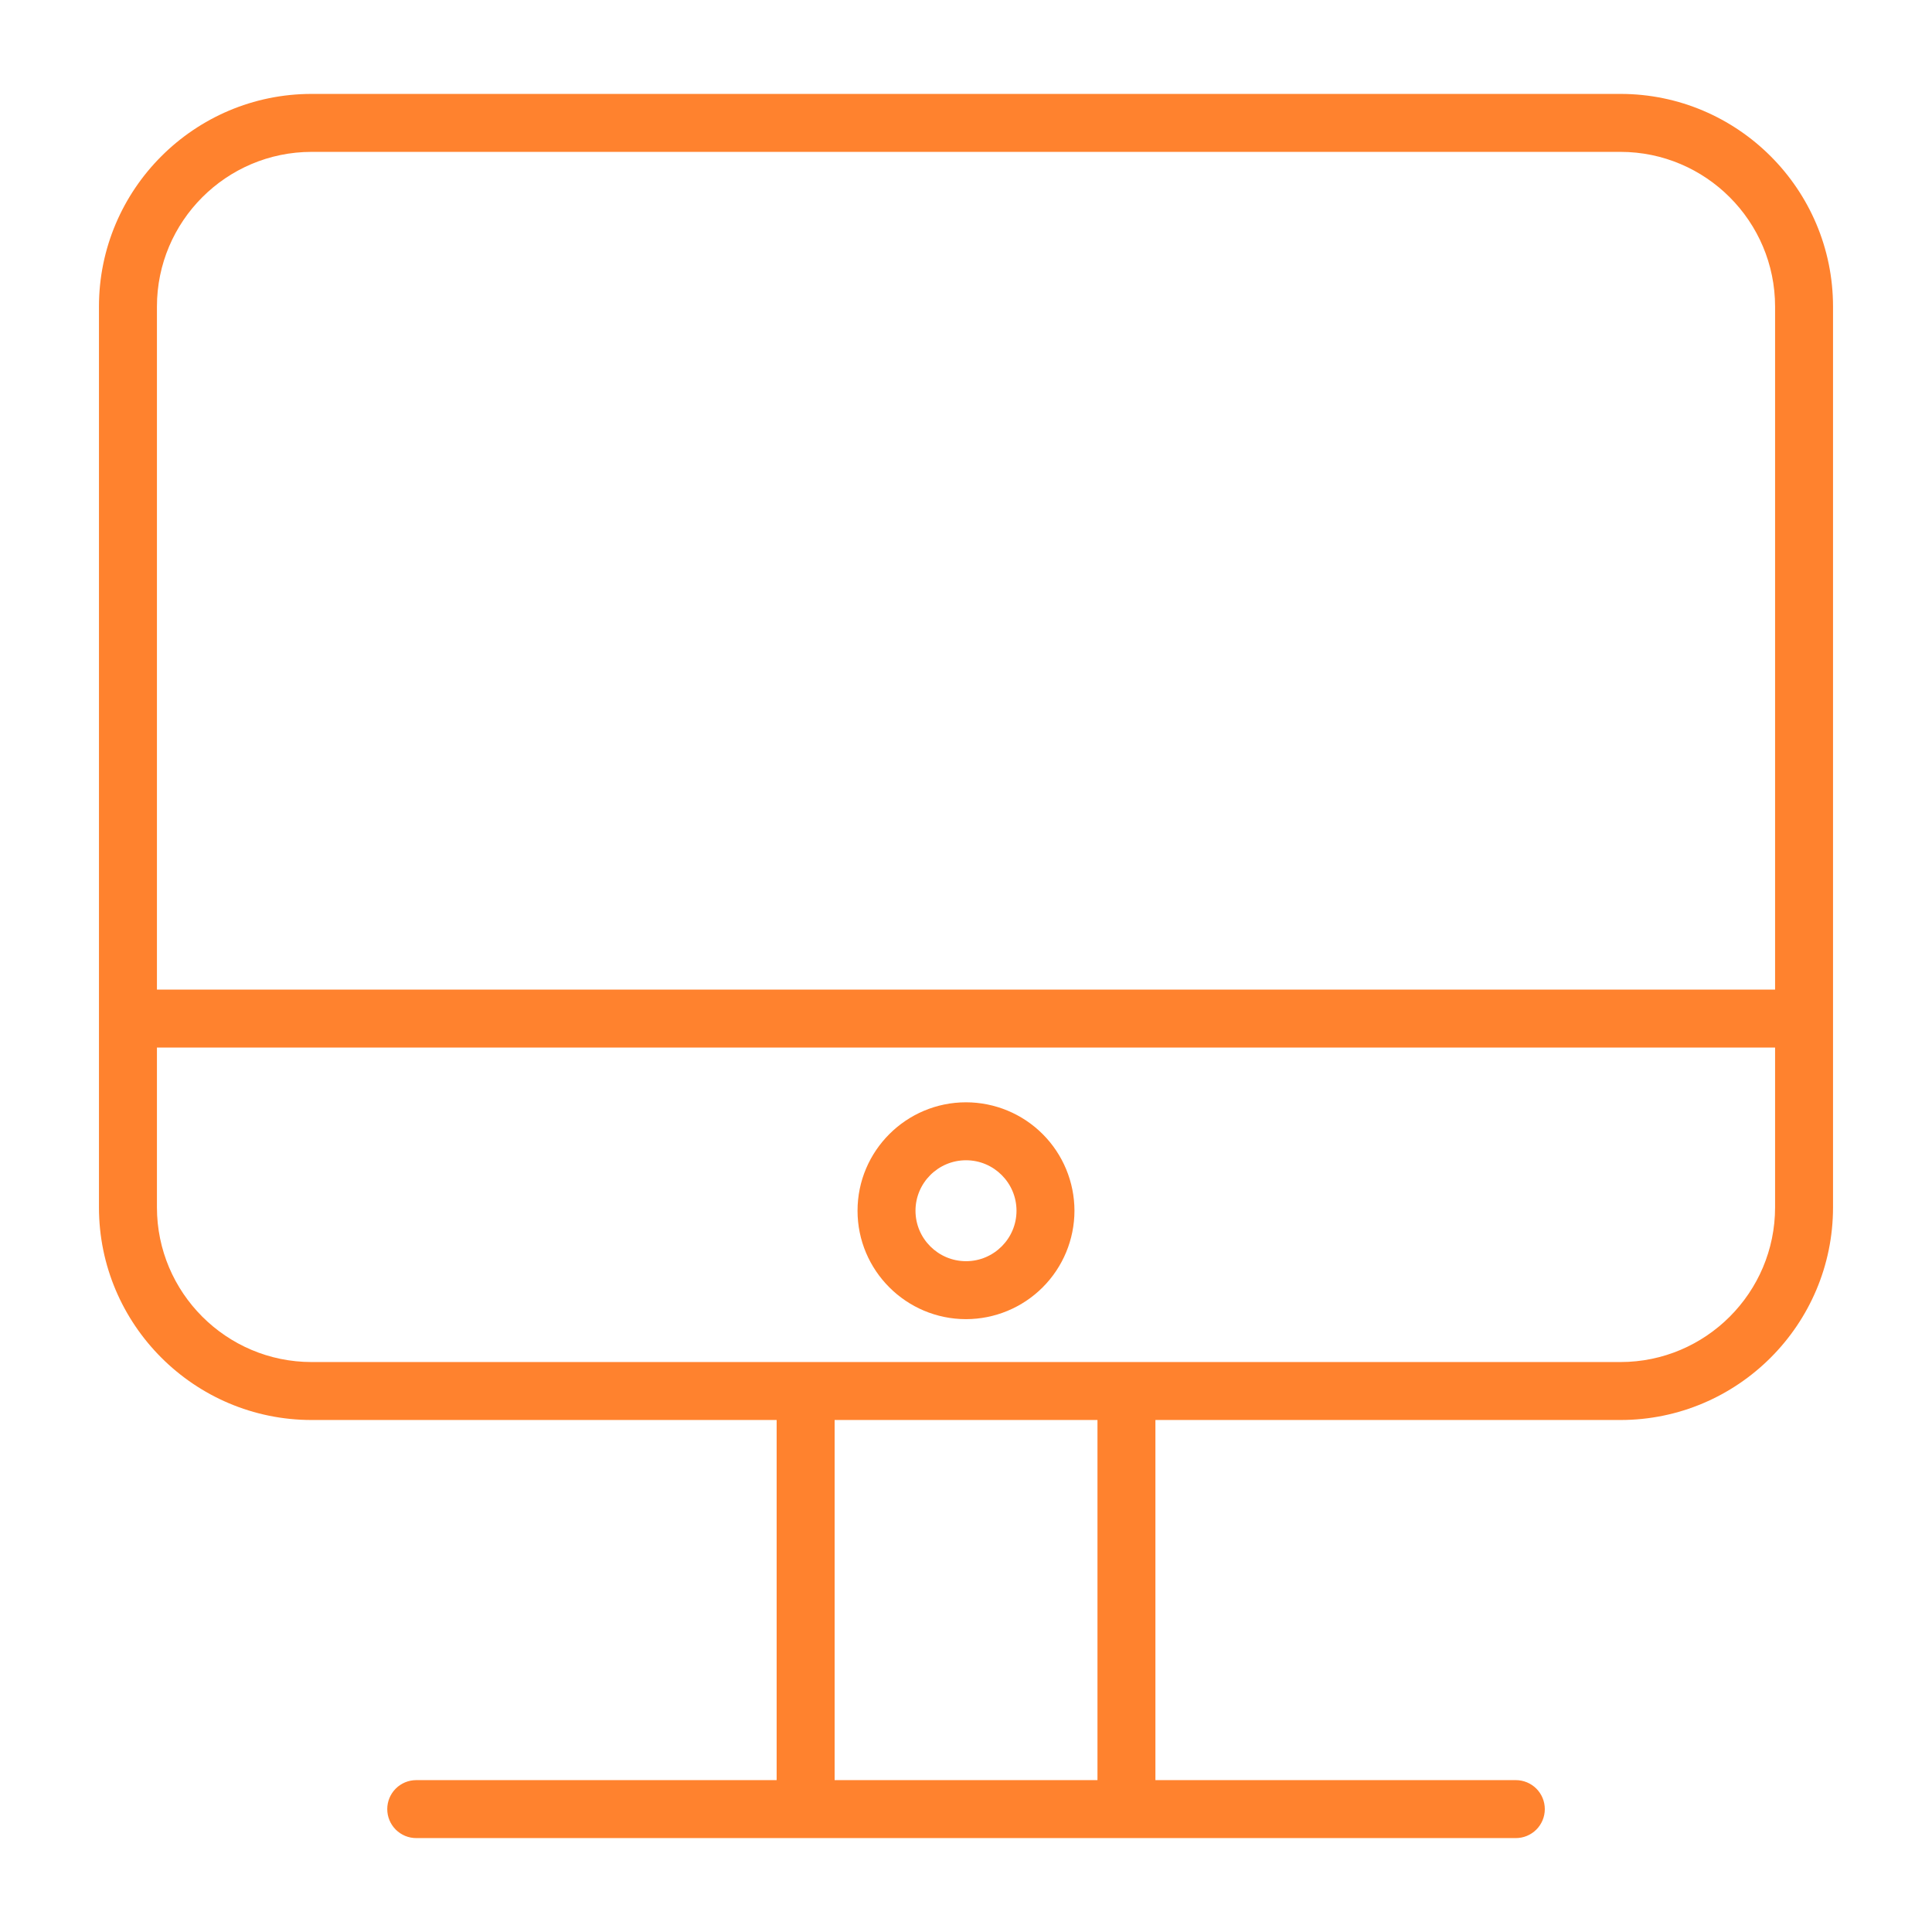 <?xml version="1.0" encoding="UTF-8"?> <svg xmlns="http://www.w3.org/2000/svg" width="100" height="100" viewBox="0 0 100 100" fill="none"><path fill-rule="evenodd" clip-rule="evenodd" d="M83.873 4.861H16.131C10.061 4.861 5.122 9.8 5.122 15.87V62.492C5.122 68.561 10.06 73.499 16.131 73.499H40.199V92.139H21.544C21.146 92.139 20.765 92.297 20.483 92.578C20.202 92.86 20.044 93.241 20.044 93.639C20.044 94.037 20.202 94.418 20.483 94.7C20.765 94.981 21.146 95.139 21.544 95.139H78.459C78.857 95.139 79.238 94.981 79.52 94.7C79.801 94.418 79.959 94.037 79.959 93.639C79.959 93.241 79.801 92.86 79.52 92.578C79.238 92.297 78.857 92.139 78.459 92.139H59.804V73.499H83.872C89.94 73.499 94.877 68.561 94.877 62.492V15.87C94.878 9.8 89.941 4.861 83.873 4.861ZM16.131 7.861H83.873C88.287 7.861 91.878 11.454 91.878 15.87V51.22H8.123V15.87C8.123 11.453 11.715 7.861 16.131 7.861ZM56.805 92.139H43.2V73.499H56.805V92.139ZM83.873 70.499H16.132C11.716 70.499 8.123 66.907 8.123 62.492V54.221H91.878V62.492C91.878 66.907 88.287 70.499 83.873 70.499Z" fill="#FF822E"></path><path fill-rule="evenodd" clip-rule="evenodd" d="M50.002 57.055C46.905 57.055 44.386 59.573 44.386 62.667C44.386 65.761 46.905 68.279 50.002 68.279C51.49 68.277 52.916 67.686 53.968 66.633C55.021 65.581 55.612 64.155 55.614 62.667C55.612 61.179 55.021 59.753 53.968 58.7C52.916 57.648 51.49 57.057 50.002 57.055ZM50.002 65.279C48.56 65.279 47.386 64.107 47.386 62.667C47.386 61.227 48.559 60.055 50.002 60.055C51.442 60.055 52.614 61.227 52.614 62.667C52.614 64.107 51.442 65.279 50.002 65.279Z" fill="#FF822E"></path></svg> 